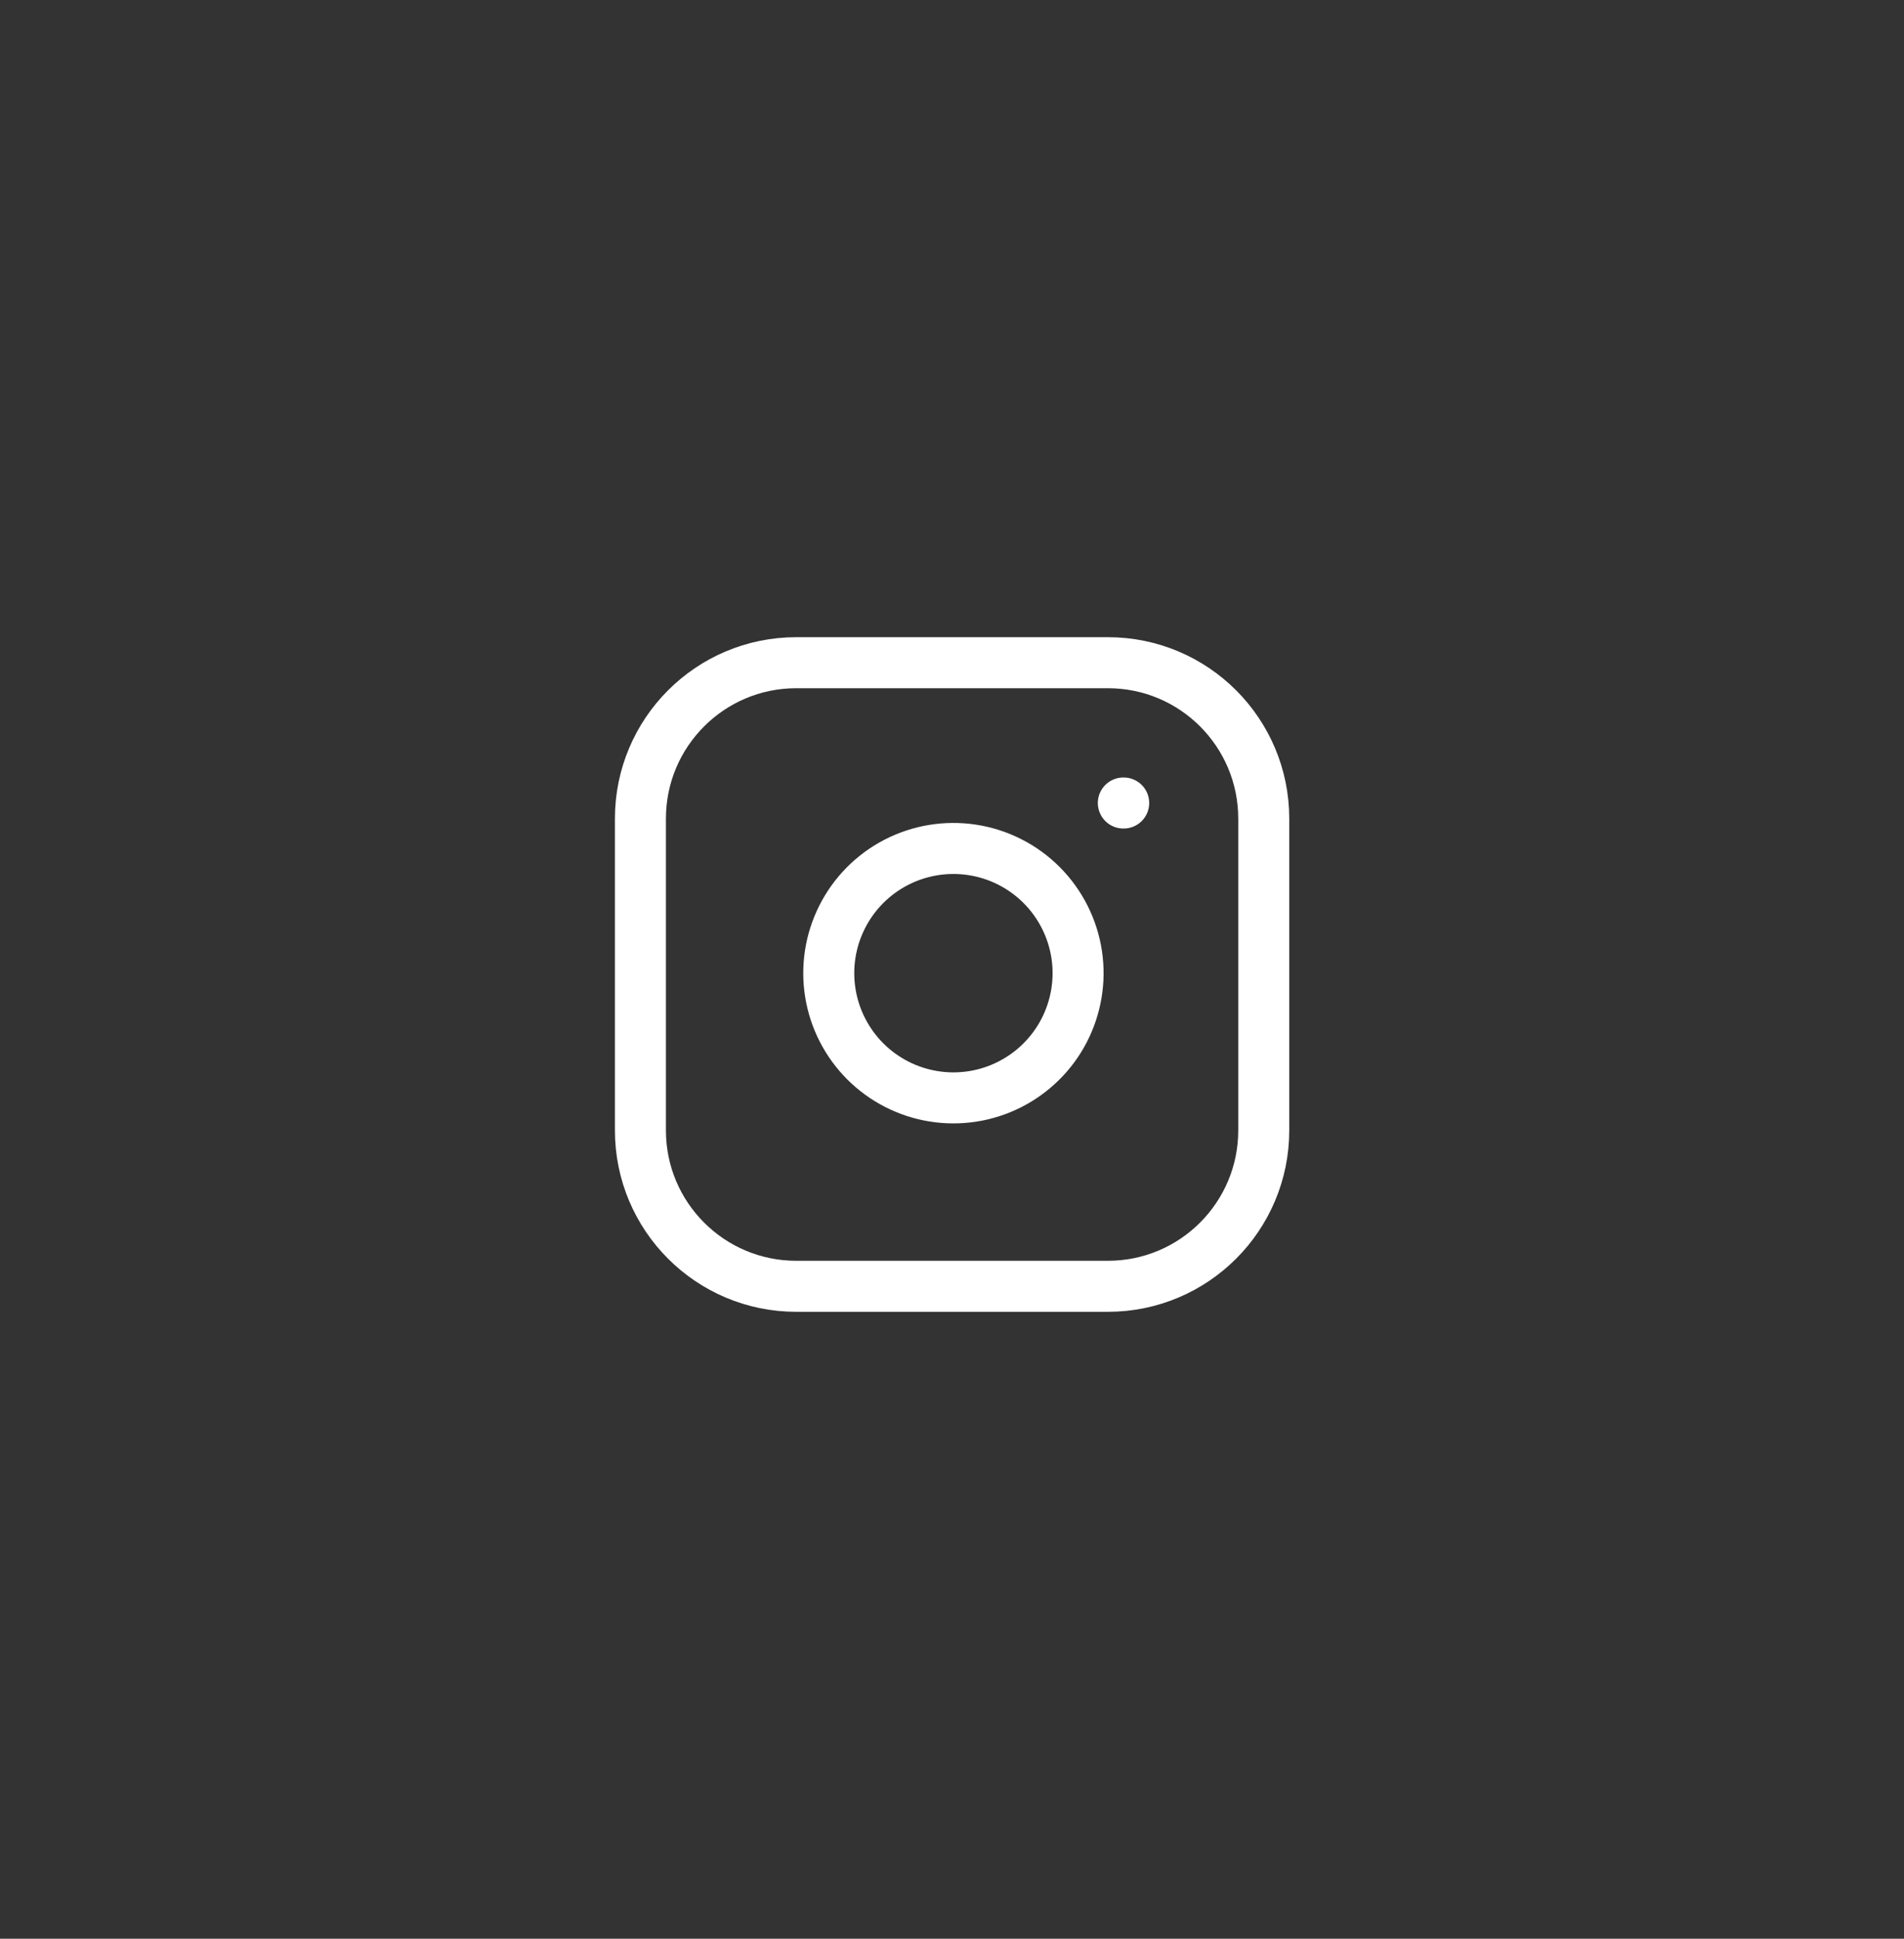 <svg width="56" height="57" viewBox="0 0 56 57" fill="none" xmlns="http://www.w3.org/2000/svg">
<rect x="0" y="0" width="56" height="57" fill="#333333" stroke="none"/>
<path d="M32.586 19.484H23.419C20.888 19.484 18.836 21.536 18.836 24.068V33.234C18.836 35.766 20.888 37.818 23.419 37.818H32.586C35.117 37.818 37.169 35.766 37.169 33.234V24.068C37.169 21.536 35.117 19.484 32.586 19.484Z" stroke="white" stroke-width="1.5" stroke-linecap="round" stroke-linejoin="round"/>
<path d="M31.669 28.074C31.782 28.837 31.651 29.616 31.296 30.301C30.941 30.985 30.379 31.54 29.69 31.887C29.001 32.234 28.221 32.355 27.459 32.232C26.698 32.11 25.994 31.75 25.449 31.205C24.904 30.659 24.544 29.956 24.422 29.195C24.299 28.433 24.42 27.652 24.767 26.963C25.113 26.275 25.668 25.713 26.353 25.357C27.038 25.002 27.817 24.872 28.579 24.985C29.358 25.1 30.078 25.463 30.634 26.019C31.191 26.576 31.553 27.296 31.669 28.074Z" stroke="white" stroke-width="1.5" stroke-linecap="round" stroke-linejoin="round"/>
<path d="M33.039 23.609H33.05" stroke="white" stroke-width="1.5" stroke-linecap="round" stroke-linejoin="round"/>
</svg>
